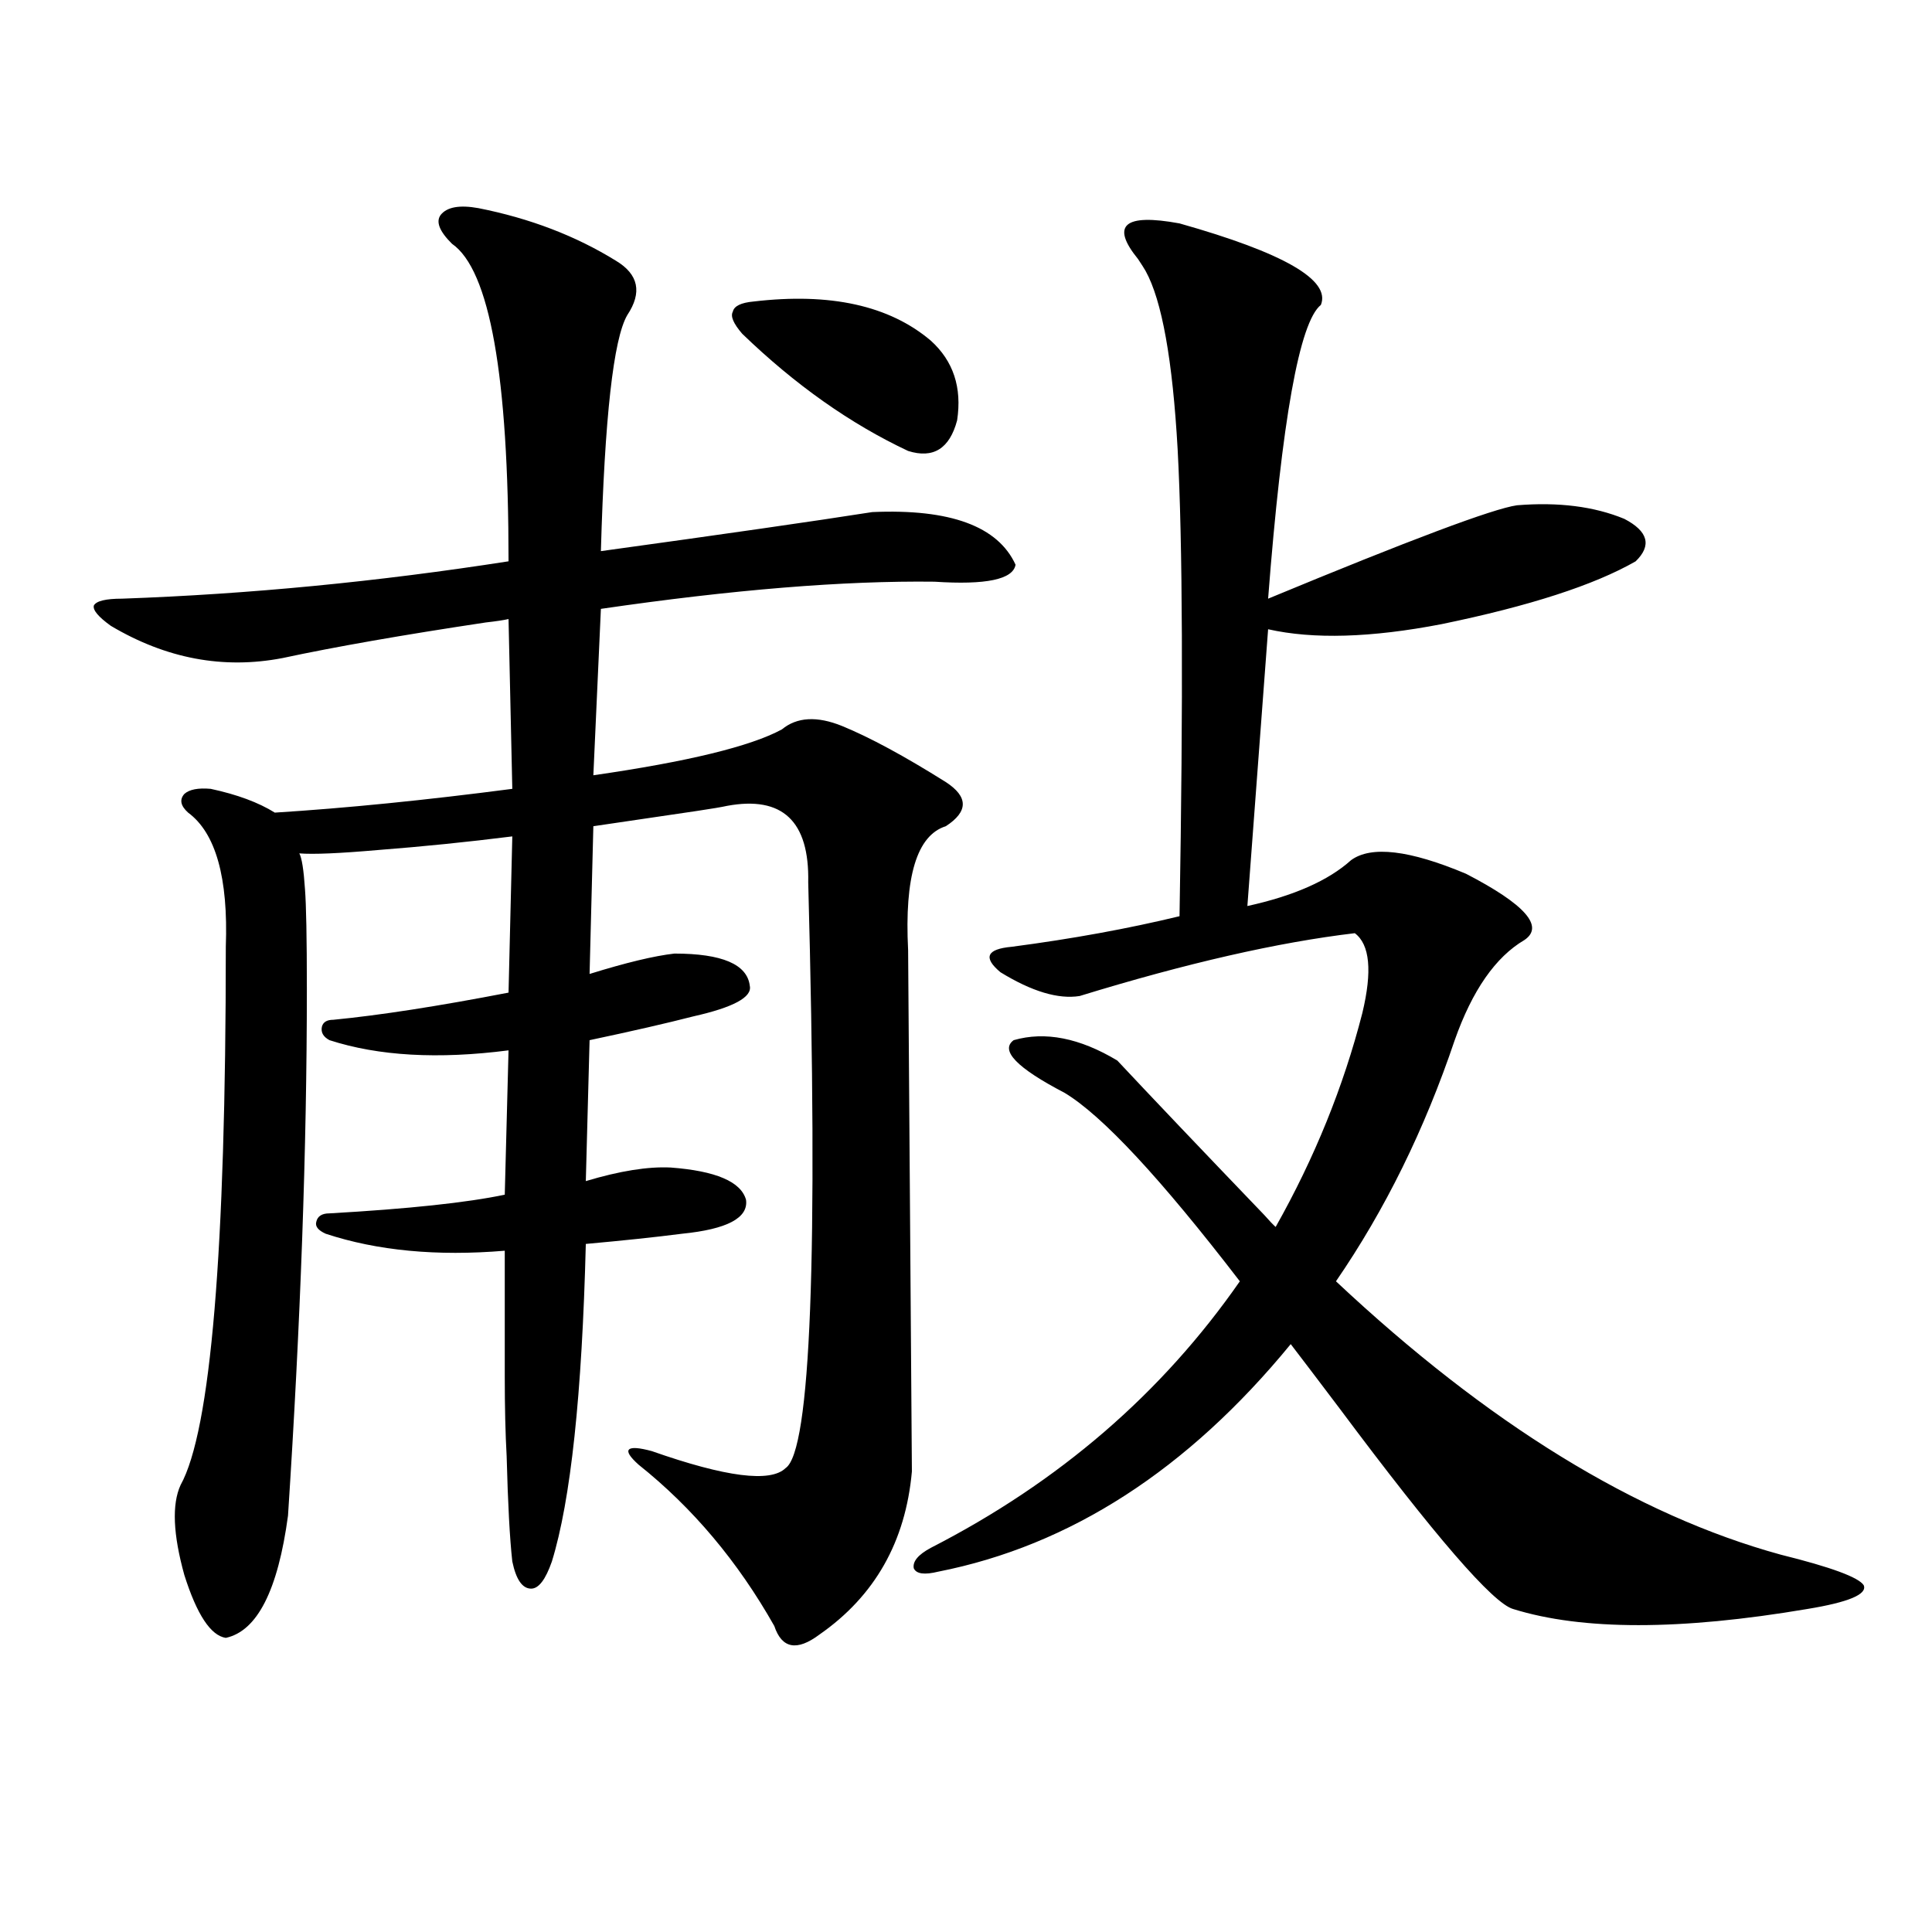<?xml version="1.0" encoding="utf-8"?>
<!-- Generator: Adobe Illustrator 16.0.0, SVG Export Plug-In . SVG Version: 6.00 Build 0)  -->
<!DOCTYPE svg PUBLIC "-//W3C//DTD SVG 1.1//EN" "http://www.w3.org/Graphics/SVG/1.1/DTD/svg11.dtd">
<svg version="1.1" id="图层_1" xmlns="http://www.w3.org/2000/svg" xmlns:xlink="http://www.w3.org/1999/xlink" x="0px" y="0px"
	 width="1000px" height="1000px" viewBox="0 0 1000 1000" enable-background="new 0 0 1000 1000" xml:space="preserve">
<path d="M247.604,107.727c26.661,5.273,50.396,14.364,71.218,27.246c11.707,7.031,13.658,16.411,5.854,28.125
	c-7.164,12.305-11.707,53.036-13.658,122.168c63.733-8.789,110.562-15.519,140.484-20.215c40.319-1.758,65.029,7.333,74.145,27.246
	c-1.311,7.622-15.289,10.547-41.95,8.789c-46.828-0.577-104.388,4.106-172.679,14.063l-3.902,86.133
	c48.779-7.031,81.294-14.941,97.559-23.73c7.805-6.44,18.201-7.031,31.219-1.758c14.299,5.864,32.194,15.532,53.657,29.004
	c11.707,7.622,11.707,15.243,0,22.852c-14.969,4.696-21.463,26.079-19.512,64.16c0,1.181,0.32,46.005,0.976,134.473
	c0.641,89.071,0.976,134.185,0.976,135.352c-3.262,36.337-19.191,64.448-47.804,84.375c-11.707,8.789-19.512,7.319-23.414-4.395
	c-18.871-33.398-42.285-61.222-70.242-83.496c-4.558-4.093-6.188-6.729-4.878-7.91c1.296-1.167,5.198-0.879,11.707,0.879
	c38.368,13.485,61.462,16.411,69.267,8.789c13.003-8.789,16.905-109.863,11.707-303.223c0.641-31.641-13.338-44.824-41.95-39.551
	c-2.606,0.591-7.805,1.47-15.609,2.637c-24.069,3.516-41.95,6.152-53.657,7.91l-1.951,76.465
	c18.856-5.851,33.49-9.366,43.901-10.547c24.71,0,37.713,5.575,39.023,16.699c1.296,5.864-8.46,11.138-29.268,15.82
	c-13.658,3.516-31.554,7.622-53.657,12.305l-1.951,72.949c17.561-5.273,32.194-7.608,43.901-7.031
	c23.414,1.758,36.417,7.333,39.023,16.699c1.296,9.38-9.756,15.243-33.17,17.578c-13.658,1.758-30.243,3.516-49.755,5.273
	c-1.951,77.935-7.805,132.715-17.561,164.355c-3.262,9.366-6.829,14.063-10.731,14.063c-4.558,0-7.805-4.696-9.756-14.063
	c-1.311-11.714-2.286-29.883-2.927-54.492c-0.655-11.714-0.976-25.488-0.976-41.309c0-14.063,0-35.733,0-65.039
	c-35.121,2.938-66.02,0-92.681-8.789c-3.902-1.758-5.533-3.804-4.878-6.152c0.641-2.925,2.927-4.395,6.829-4.395
	c40.975-2.335,71.218-5.562,90.729-9.668l1.951-74.707c-36.432,4.696-67.315,2.938-92.681-5.273
	c-3.262-1.758-4.558-4.093-3.902-7.031c0.641-2.335,2.592-3.516,5.854-3.516c24.055-2.335,54.298-7.031,90.729-14.063l1.951-80.859
	c-23.414,2.938-46.508,5.273-69.267,7.031c-20.167,1.758-33.825,2.349-40.975,1.758c1.296,2.349,2.271,8.501,2.927,18.457
	c0.641,8.212,0.976,25.488,0.976,51.855c0,82.04-3.262,172.856-9.756,272.461c-5.213,38.672-15.944,59.766-32.194,63.281
	c-7.805-1.181-14.969-12.017-21.463-32.52c-5.854-21.094-6.509-36.612-1.951-46.582c15.609-28.125,23.414-120.987,23.414-278.613
	c1.296-35.733-5.213-58.887-19.512-69.434c-3.902-3.516-4.558-6.729-1.951-9.668c2.592-2.335,7.149-3.214,13.658-2.637
	c13.658,2.938,24.71,7.031,33.17,12.305c37.072-2.335,78.047-6.44,122.924-12.305l-1.951-87.891
	c-2.606,0.591-6.509,1.181-11.707,1.758c-42.926,6.454-78.047,12.606-105.363,18.457c-30.578,5.864-60.166,0.302-88.778-16.699
	c-6.509-4.683-9.436-8.198-8.78-10.547c1.296-2.335,6.174-3.516,14.634-3.516c65.685-2.335,132.345-8.789,199.995-19.336
	c0-96.089-9.756-150.87-29.268-164.355c-6.509-6.44-8.46-11.426-5.854-14.941C231.339,107.149,237.848,105.969,247.604,107.727z
	 M390.039,156.066c39.664-4.683,70.242,2.06,91.705,20.215c11.707,10.547,16.25,24.321,13.658,41.309
	c-3.902,14.653-12.362,19.927-25.365,15.82c-29.923-14.063-58.535-34.277-85.852-60.645c-4.558-5.273-6.188-9.077-4.878-11.426
	C379.948,158.415,383.53,156.657,390.039,156.066z M921.733,804.699c26.006,6.454,40.319,11.728,42.926,15.82
	c1.951,4.683-7.805,8.789-29.268,12.305c-65.699,11.124-116.43,11.124-152.191,0c-10.411-2.938-40.334-37.491-89.754-103.711
	c-11.066-14.64-19.512-25.776-25.365-33.398c-53.337,65.039-114.144,104.302-182.435,117.773
	c-7.164,1.758-11.387,1.181-12.683-1.758c-0.655-3.516,2.271-7.031,8.78-10.547c66.34-33.976,119.662-79.98,159.996-137.988
	c-40.975-53.312-71.218-85.831-90.729-97.559c-24.725-12.882-33.505-21.973-26.341-27.246c16.25-4.683,34.146-1.167,53.657,10.547
	c17.561,18.759,42.926,45.415,76.096,79.98c2.592,2.938,4.543,4.985,5.854,6.152c20.152-35.733,35.121-72.647,44.877-110.742
	c5.198-21.671,3.902-35.444-3.902-41.309c-39.679,4.696-87.162,15.532-142.436,32.52c-11.066,1.758-24.725-2.335-40.975-12.305
	c-9.115-7.608-7.164-12.003,5.854-13.184c31.219-4.093,60.151-9.366,86.827-15.82c1.951-113.077,1.616-193.647-0.976-241.699
	c-2.606-46.28-8.14-77.042-16.585-92.285c-0.655-1.167-1.951-3.214-3.902-6.152c-14.313-17.578-7.164-23.73,21.463-18.457
	c53.978,15.243,78.367,29.306,73.169,42.188c-11.066,8.789-20.167,59.478-27.316,152.051c73.489-30.46,116.415-46.582,128.777-48.34
	c21.463-1.758,39.999,0.591,55.608,7.031c12.348,6.454,14.299,13.774,5.854,21.973c-21.463,12.305-54.968,23.153-100.485,32.52
	c-36.432,7.031-66.34,7.91-89.754,2.637l-10.731,143.262c24.055-5.273,41.95-13.184,53.657-23.73
	c10.396-7.608,30.243-5.273,59.511,7.031c30.563,15.82,40.64,27.246,30.243,34.277c-14.969,8.789-26.996,26.079-36.097,51.855
	c-15.609,46.294-36.097,87.891-61.462,124.805C770.183,737.023,846.934,784.196,921.733,804.699z"/>
</svg>
